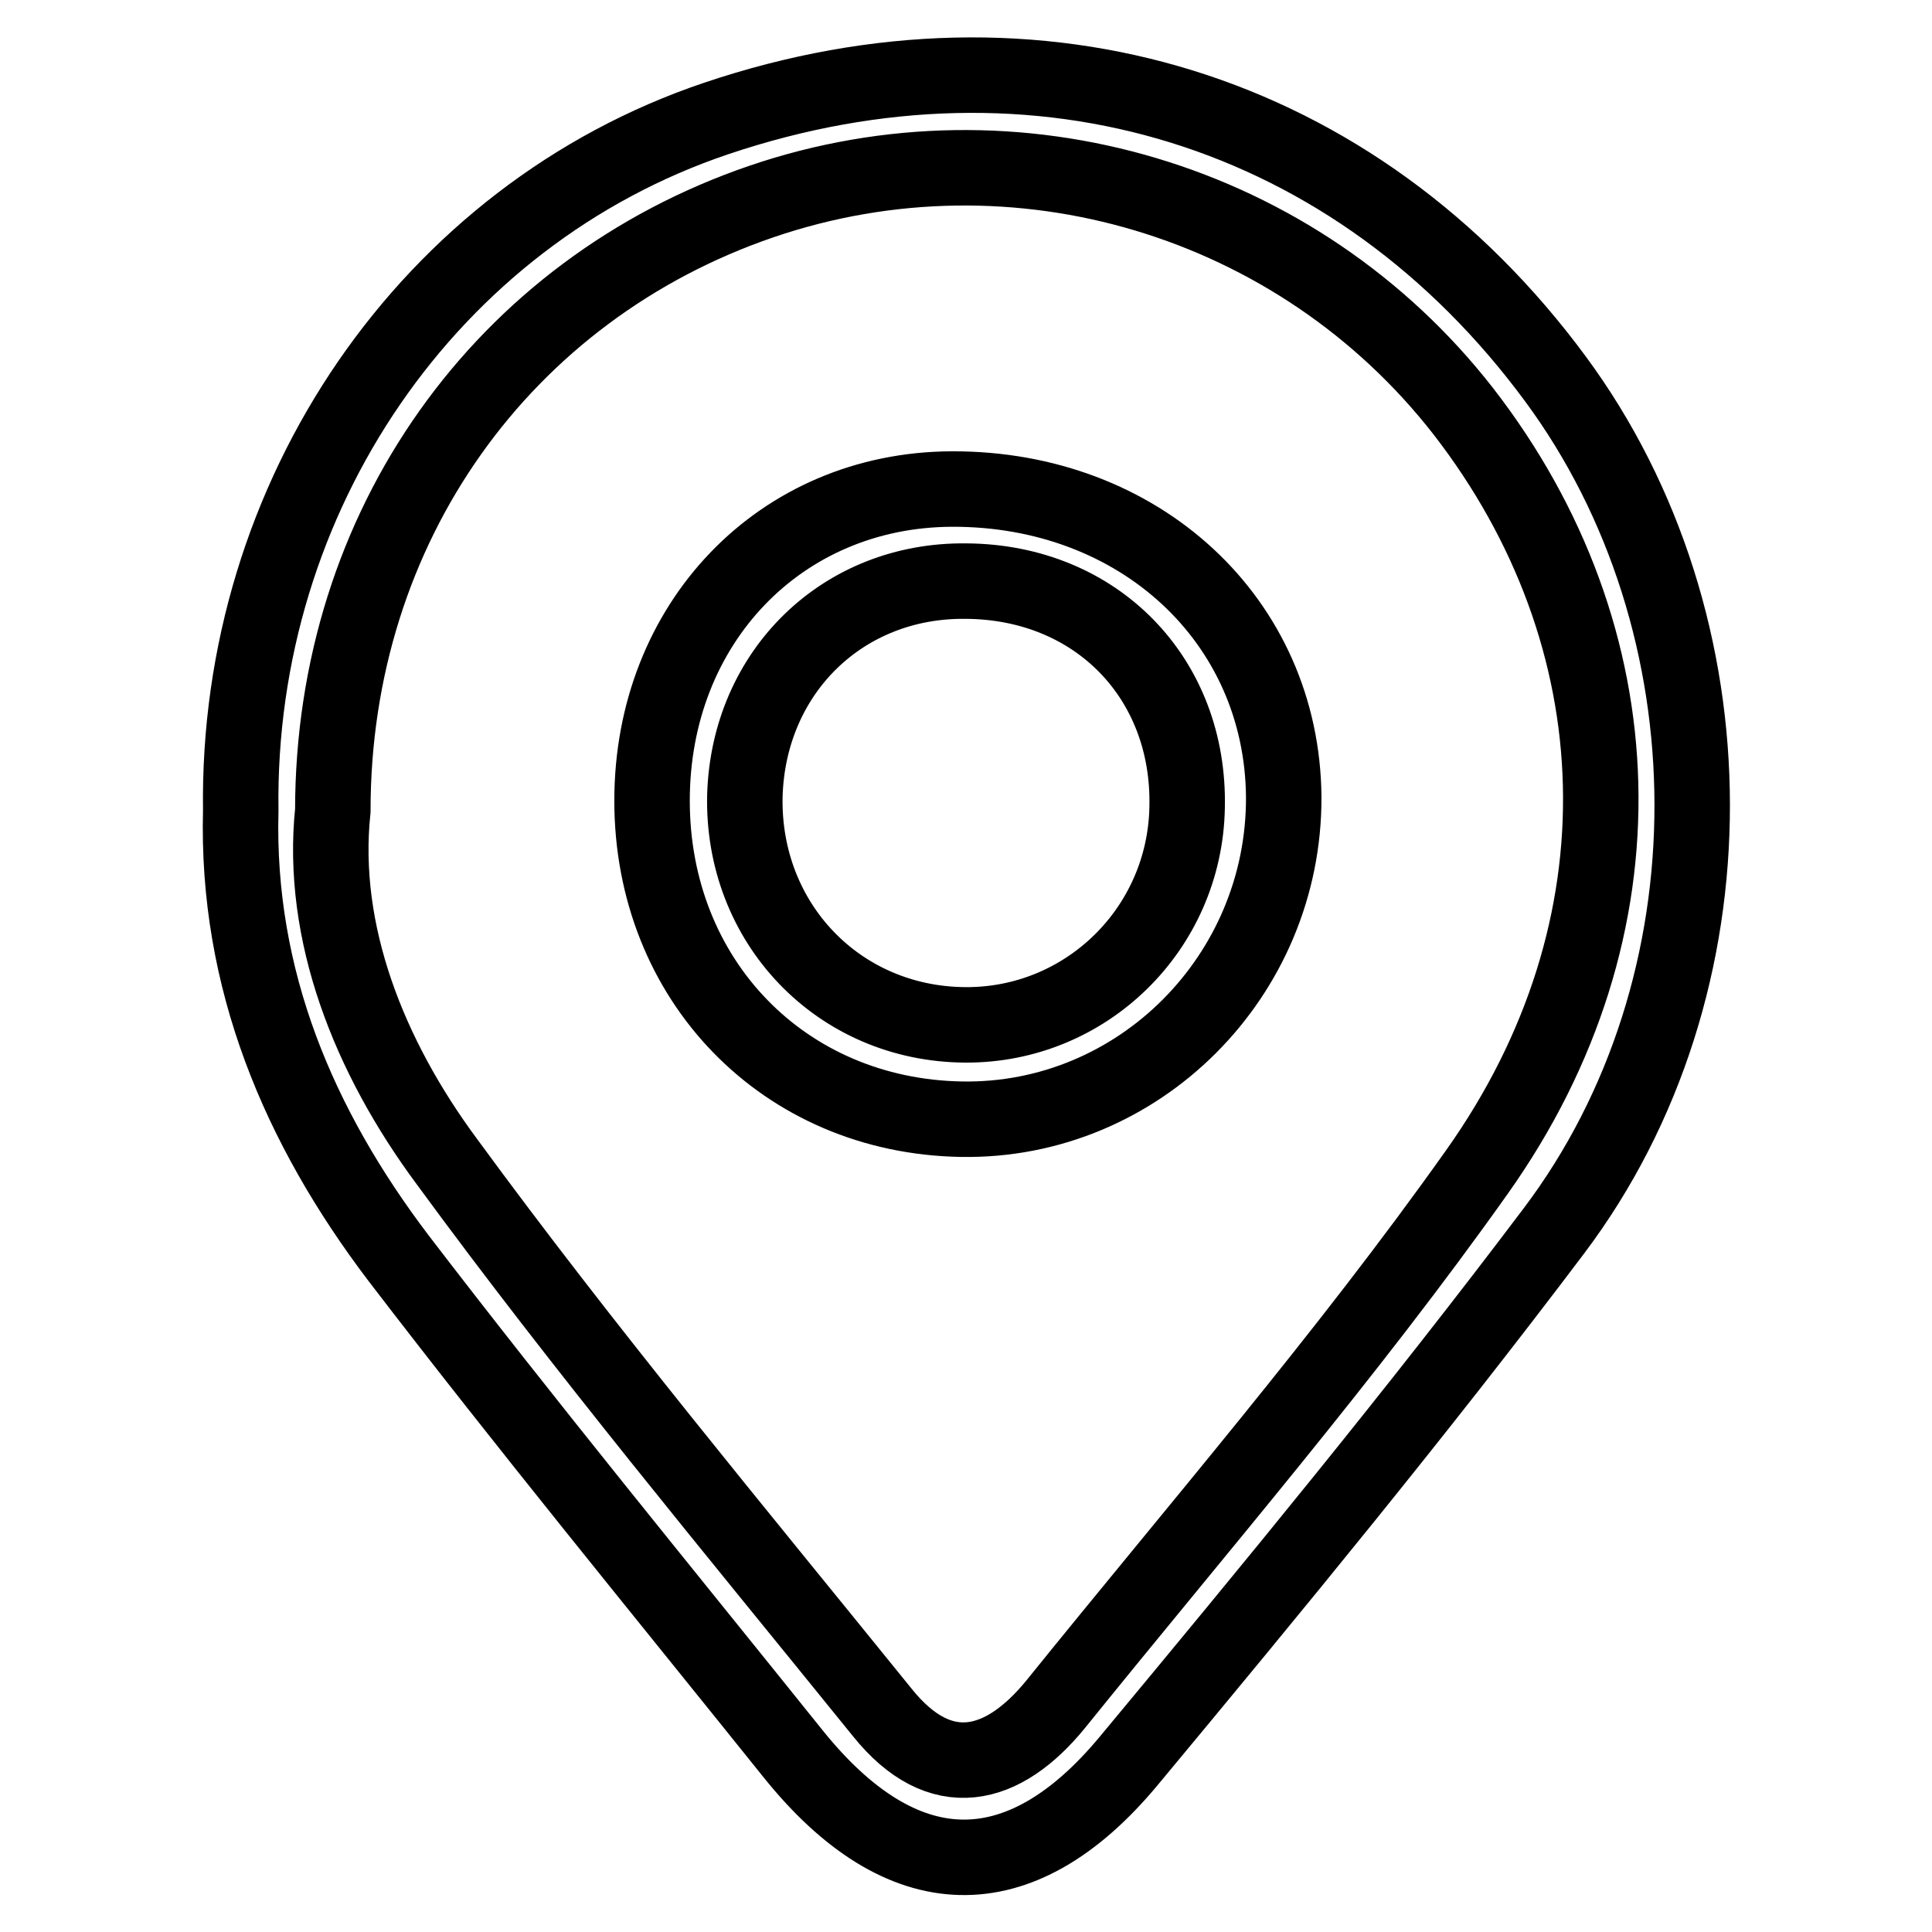 <?xml version="1.0" encoding="utf-8"?>
<!-- Svg Vector Icons : http://www.onlinewebfonts.com/icon -->
<!DOCTYPE svg PUBLIC "-//W3C//DTD SVG 1.1//EN" "http://www.w3.org/Graphics/SVG/1.1/DTD/svg11.dtd">
<svg version="1.1" xmlns="http://www.w3.org/2000/svg" xmlns:xlink="http://www.w3.org/1999/xlink" x="0px" y="0px" viewBox="0 0 256 256" enable-background="new 0 0 256 256" xml:space="preserve">
<g> <path stroke-width="10" fill-opacity="0" stroke="#000000"  d="M31.9,107.4c-0.6-41.7,25-78.9,63-91.7c42.7-14.4,84.8-1.3,111.2,34.5c24,32.5,24.4,80.3-0.2,112.9 c-18.1,24-37.2,47.2-56.4,70.3c-14.5,17.4-30.1,16.8-44.4-1c-17.5-21.8-35.3-43.5-52.3-65.7C39.6,149.3,31.3,129.8,31.9,107.4z  M44.1,107.4c-1.7,16.2,4.8,32.6,15.1,46.5c18.3,25,38.2,48.9,57.7,73c7.7,9.6,16,7.5,23-1.1c18.8-23.3,38.5-46.1,55.8-70.5 c23-32.4,21.3-71-1.8-100.8c-21.9-28.1-59.3-39.3-93-27.8C66.7,38.4,44.1,69.7,44.1,107.4z M86.4,106.1c0-23.5,17-41.2,39.7-41.3 c24.9-0.1,43.8,17.4,44,40.8c0.1,23.7-19.2,43.1-42.7,42.7C103.9,147.9,86.4,129.9,86.4,106.1z M128,77 c-16.3-0.2-28.8,12-29.3,28.4c-0.4,16.9,12.4,30.3,29.2,30.4c16,0.1,29.1-12.7,29.4-28.8C157.7,89.9,145.3,77.1,128,77z"/></g>
</svg>